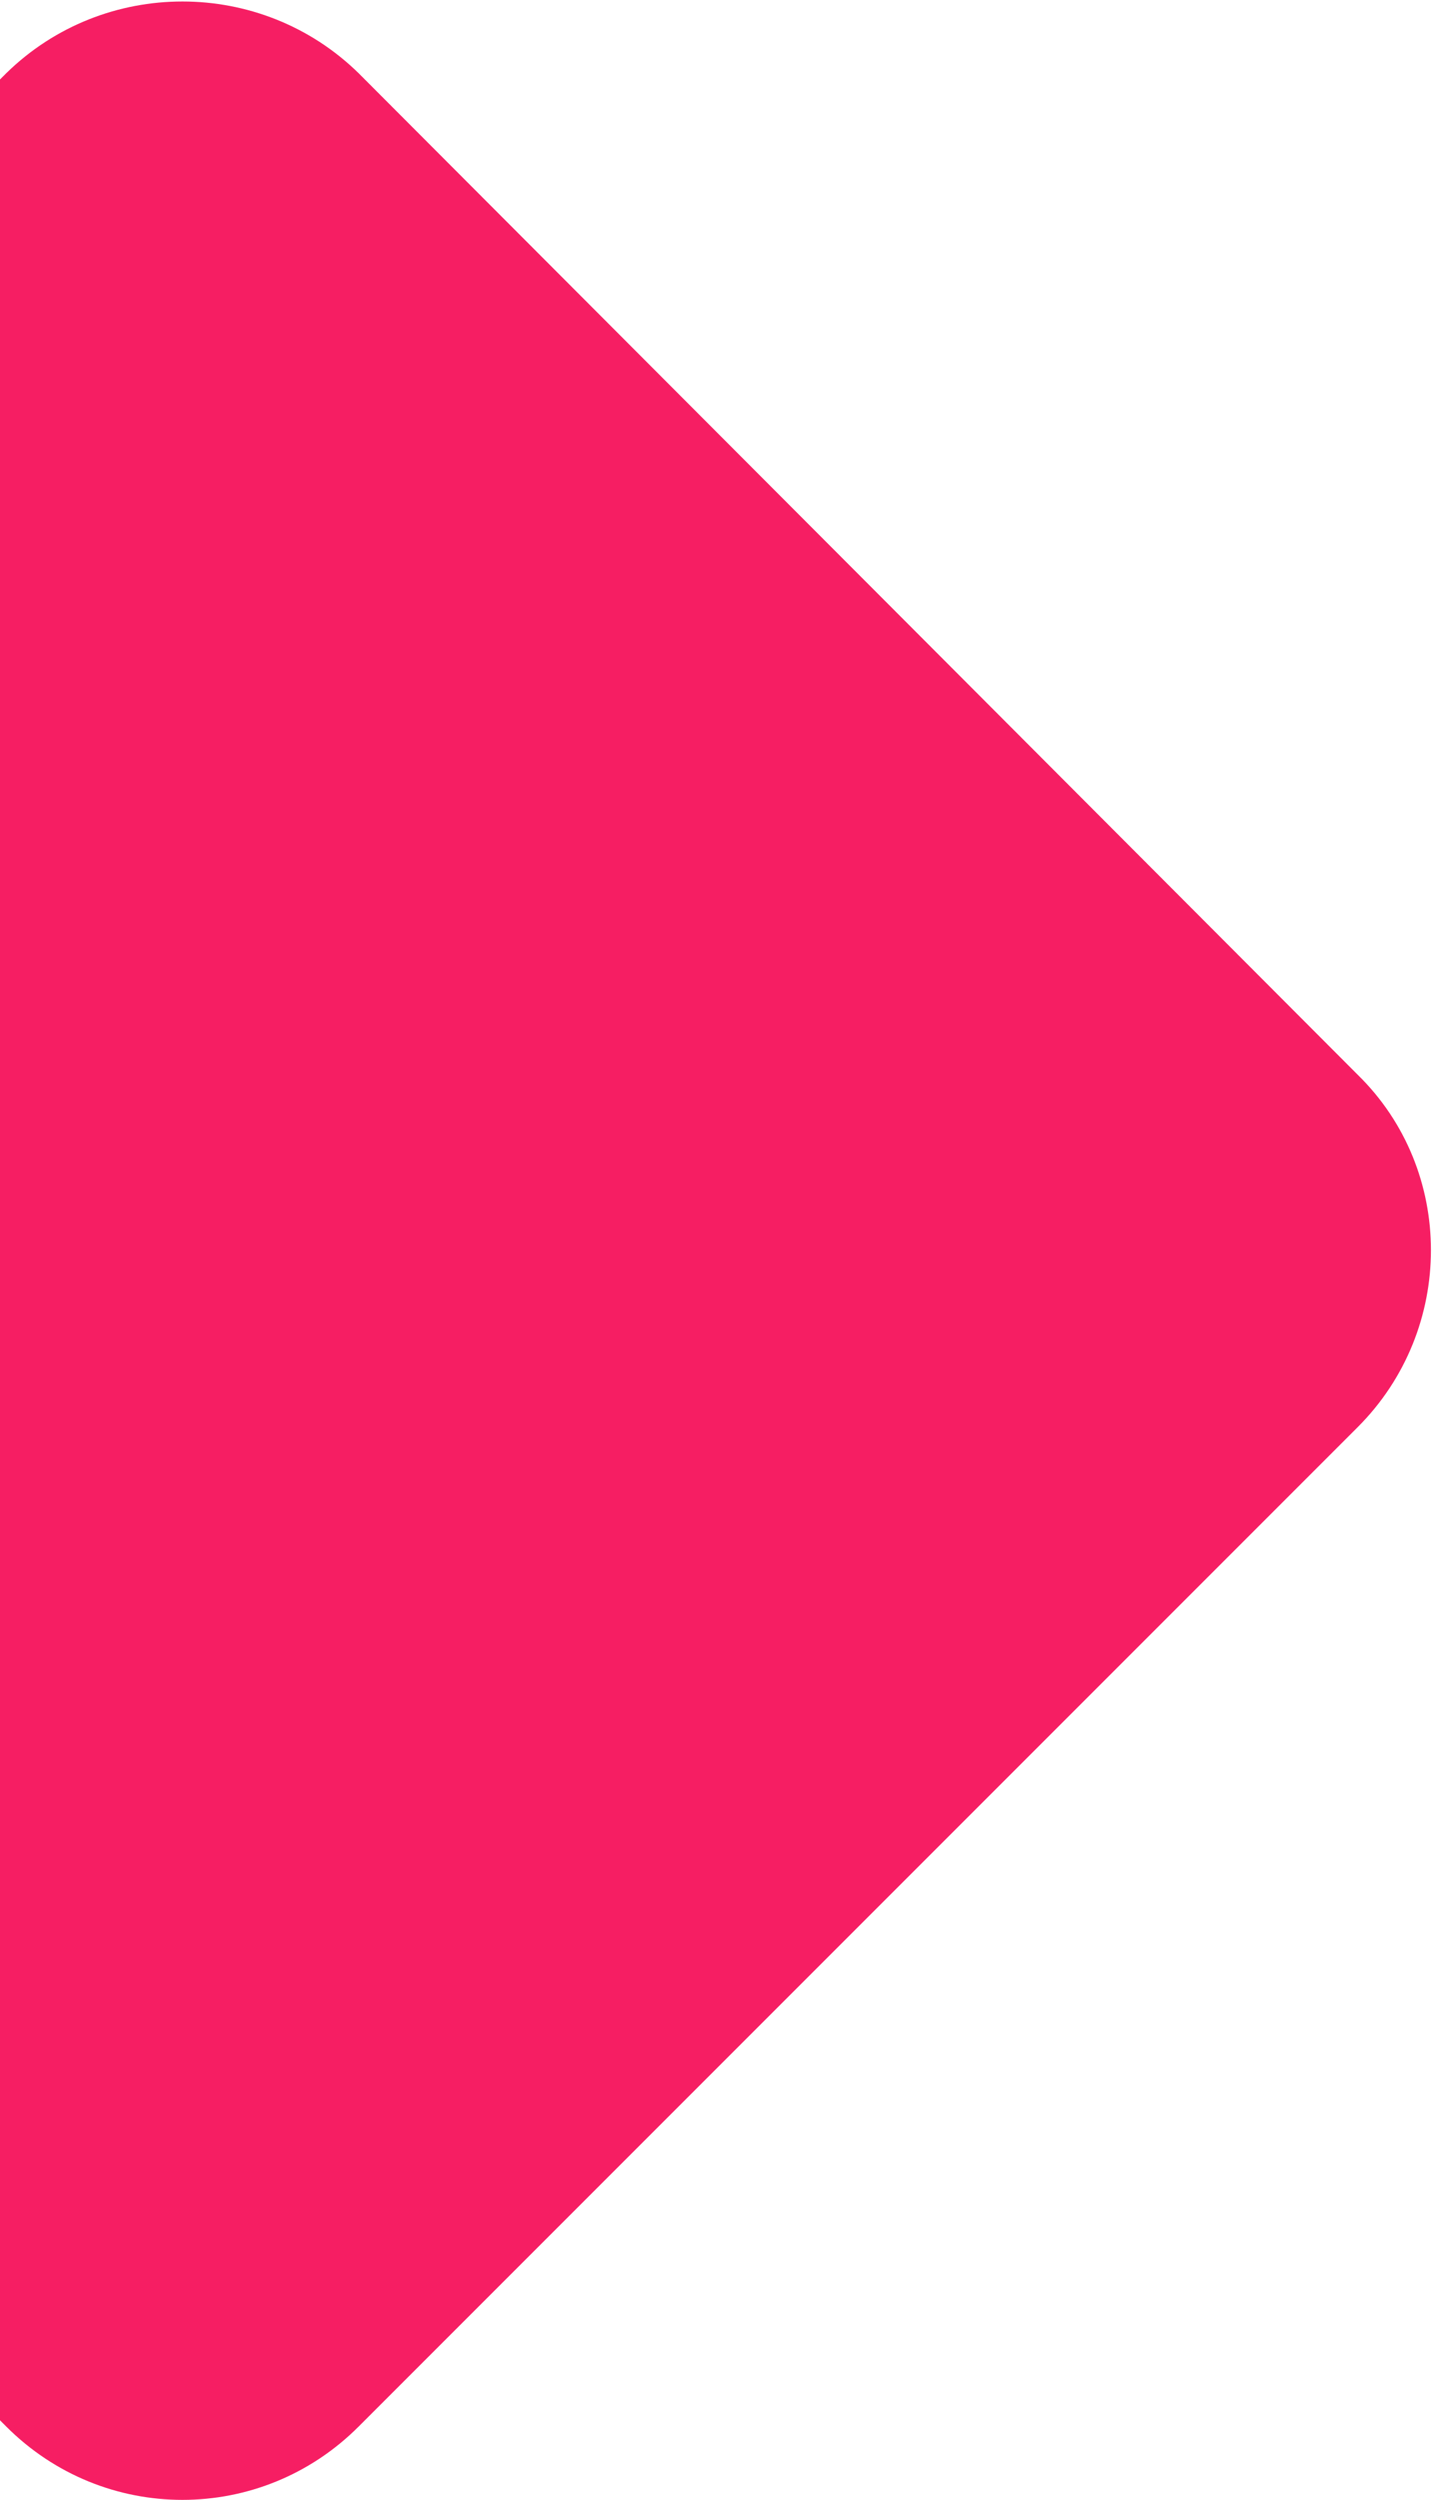 <?xml version="1.0" encoding="UTF-8"?> <!-- Creator: CorelDRAW X7 --> <svg xmlns="http://www.w3.org/2000/svg" xmlns:xlink="http://www.w3.org/1999/xlink" xml:space="preserve" width="126.734mm" height="221.157mm" style="shape-rendering:geometricPrecision; text-rendering:geometricPrecision; image-rendering:optimizeQuality; fill-rule:evenodd; clip-rule:evenodd" viewBox="0 0 675 1177"> <defs> <style type="text/css"> <![CDATA[ .fil0 {fill:#F61E63} ]]> </style> </defs> <g id="Слой_x0020_1">  <path class="fil0" d="M169 34l471 472c46,45 46,120 0,166l-471 471c-46,46 -120,46 -166,0l-3 -3 0 -1103 3 -3c46,-45 120,-45 166,0z"></path> </g> </svg> 